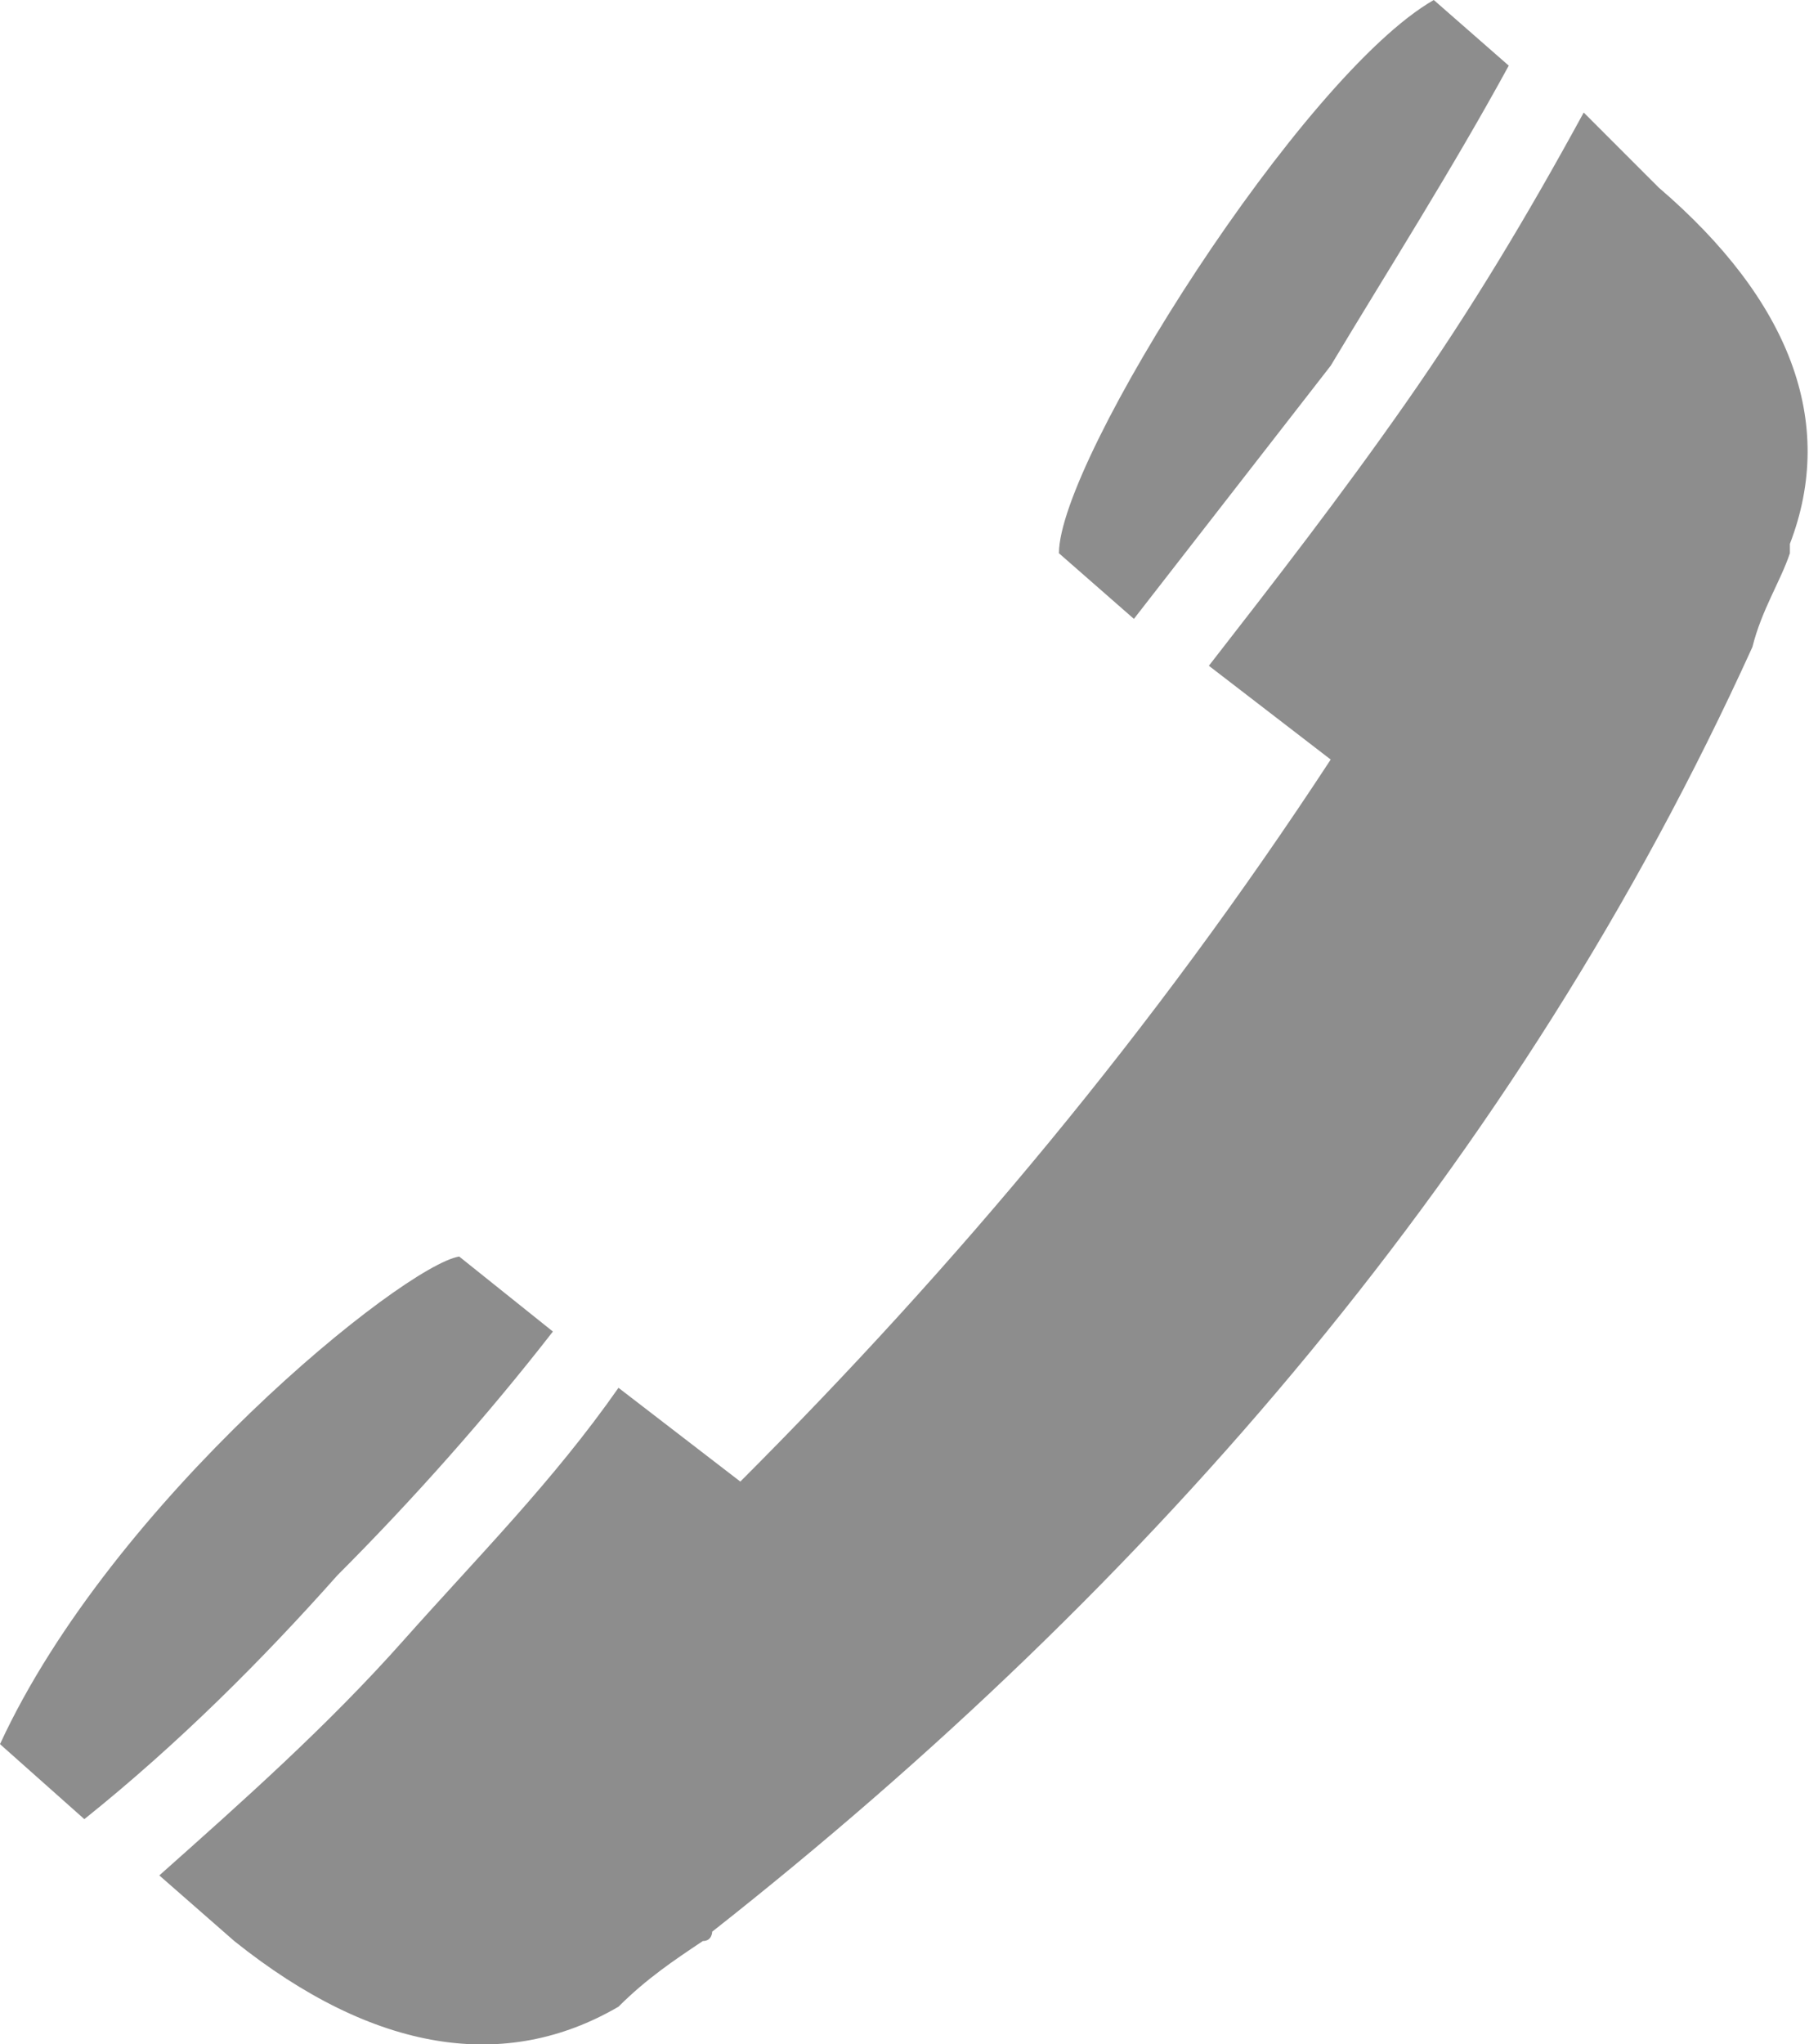 <?xml version="1.0" encoding="utf-8"?>
<!-- Generator: Adobe Illustrator 22.0.1, SVG Export Plug-In . SVG Version: 6.00 Build 0)  -->
<svg version="1.1" id="Ebene_1" xmlns="http://www.w3.org/2000/svg" xmlns:xlink="http://www.w3.org/1999/xlink" x="0px" y="0px"
	 viewBox="0 0 19.4 21.8" style="enable-background:new 0 0 19.4 21.8;" xml:space="preserve">
<style type="text/css">
	.st0{fill:#8D8D8D;}
</style>
<g>
	<path class="st0" d="M2.5,20.7L1.7,20c0.9-0.8,1.8-1.6,2.6-2.5c0.8-0.9,1.6-1.7,2.3-2.7l1.3,1c2.3-2.3,4.4-4.8,6.3-7.7l-1.3-1
		c0.7-0.9,1.4-1.8,2.1-2.8c0.7-1,1.3-2,1.9-3.1L17.7,2c1.4,1.2,1.9,2.5,1.4,3.8l0,0.1l0,0c-0.1,0.3-0.3,0.6-0.4,1l0,0
		c-2.5,5.5-6.4,10-11.1,13.7c0,0,0,0.1-0.1,0.1c-0.3,0.2-0.6,0.4-0.9,0.7C5.4,22.1,4,21.9,2.5,20.7"/>
	<path class="st0" d="M0.9,19.4L0,18.6c1.2-2.6,4.3-5.1,4.9-5.2l1,0.8c-0.7,0.9-1.5,1.8-2.3,2.6C2.8,17.7,1.9,18.6,0.9,19.4"/>
	<path class="st0" d="M12.1,6.6l-0.8-0.7c0-1,2.6-5.1,4-5.9l0.8,0.7c-0.6,1.1-1.3,2.2-1.9,3.2C13.5,4.8,12.8,5.7,12.1,6.6"/>
</g>
</svg>
